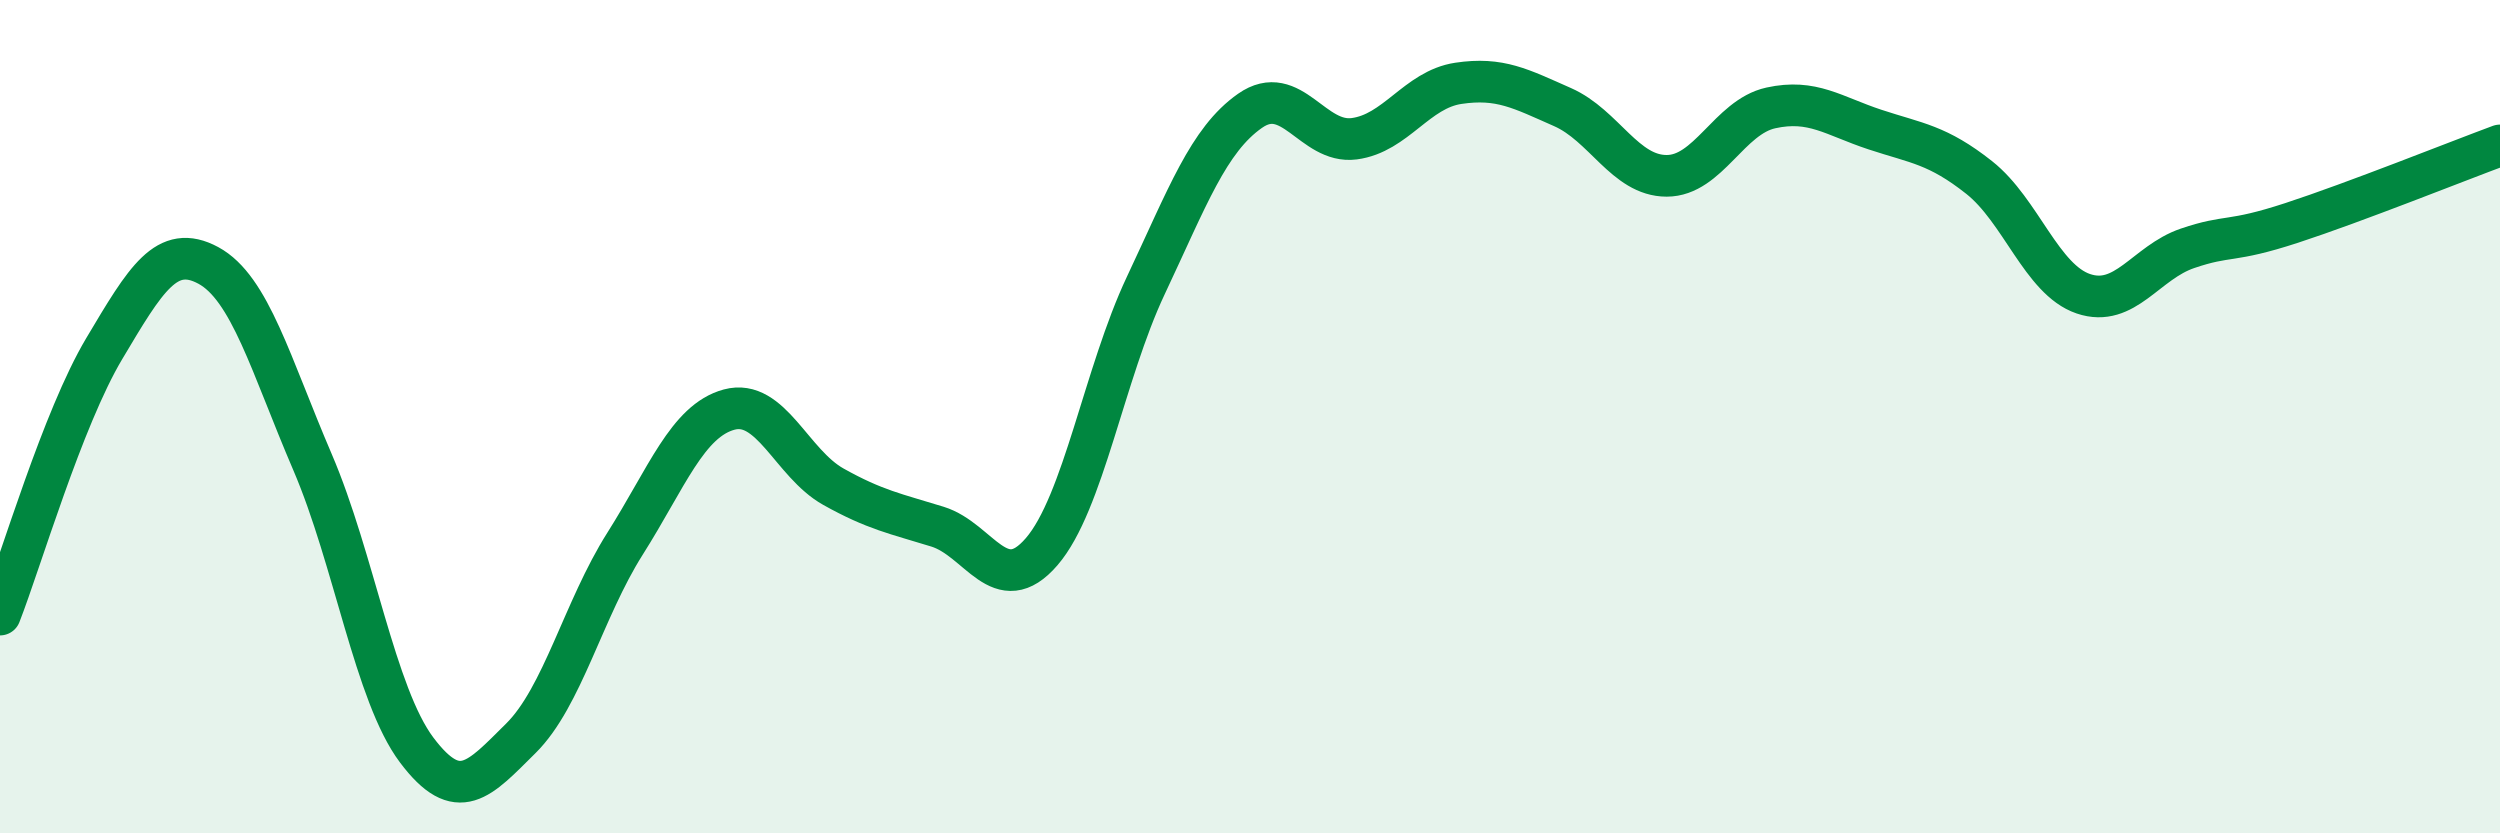 
    <svg width="60" height="20" viewBox="0 0 60 20" xmlns="http://www.w3.org/2000/svg">
      <path
        d="M 0,14.75 C 0.5,13.47 1.5,10.05 2.5,8.37 C 3.5,6.69 4,5.83 5,6.37 C 6,6.91 6.5,8.76 7.5,11.09 C 8.5,13.42 9,16.67 10,18 C 11,19.33 11.5,18.71 12.5,17.72 C 13.5,16.73 14,14.63 15,13.05 C 16,11.47 16.5,10.1 17.5,9.83 C 18.5,9.56 19,11.12 20,11.68 C 21,12.24 21.5,12.33 22.5,12.64 C 23.5,12.95 24,14.4 25,13.24 C 26,12.08 26.5,8.97 27.5,6.85 C 28.5,4.73 29,3.36 30,2.66 C 31,1.96 31.5,3.46 32.5,3.33 C 33.5,3.2 34,2.15 35,2 C 36,1.85 36.5,2.13 37.5,2.57 C 38.5,3.01 39,4.22 40,4.22 C 41,4.22 41.5,2.81 42.5,2.59 C 43.5,2.37 44,2.78 45,3.11 C 46,3.44 46.5,3.47 47.5,4.26 C 48.5,5.05 49,6.71 50,7.05 C 51,7.39 51.5,6.3 52.5,5.96 C 53.5,5.62 53.5,5.84 55,5.35 C 56.5,4.86 59,3.86 60,3.49L60 20L0 20Z"
        fill="#008740"
        opacity="0.1"
        stroke-linecap="round"
        stroke-linejoin="round"
      />
      <path
        d="M 0,14.75 C 0.5,13.47 1.5,10.05 2.5,8.37 C 3.5,6.69 4,5.83 5,6.37 C 6,6.91 6.5,8.76 7.5,11.09 C 8.5,13.42 9,16.67 10,18 C 11,19.33 11.5,18.71 12.5,17.72 C 13.5,16.73 14,14.63 15,13.05 C 16,11.47 16.5,10.1 17.5,9.83 C 18.5,9.56 19,11.12 20,11.68 C 21,12.24 21.5,12.33 22.5,12.64 C 23.5,12.95 24,14.4 25,13.24 C 26,12.08 26.5,8.97 27.5,6.85 C 28.5,4.73 29,3.36 30,2.66 C 31,1.96 31.5,3.46 32.5,3.33 C 33.5,3.2 34,2.15 35,2 C 36,1.85 36.5,2.13 37.5,2.57 C 38.5,3.01 39,4.22 40,4.22 C 41,4.22 41.5,2.81 42.5,2.59 C 43.5,2.37 44,2.78 45,3.11 C 46,3.44 46.5,3.47 47.5,4.26 C 48.5,5.05 49,6.71 50,7.05 C 51,7.39 51.5,6.3 52.5,5.96 C 53.5,5.62 53.5,5.84 55,5.35 C 56.5,4.86 59,3.86 60,3.49"
        stroke="#008740"
        stroke-width="1"
        fill="none"
        stroke-linecap="round"
        stroke-linejoin="round"
      />
    </svg>
  